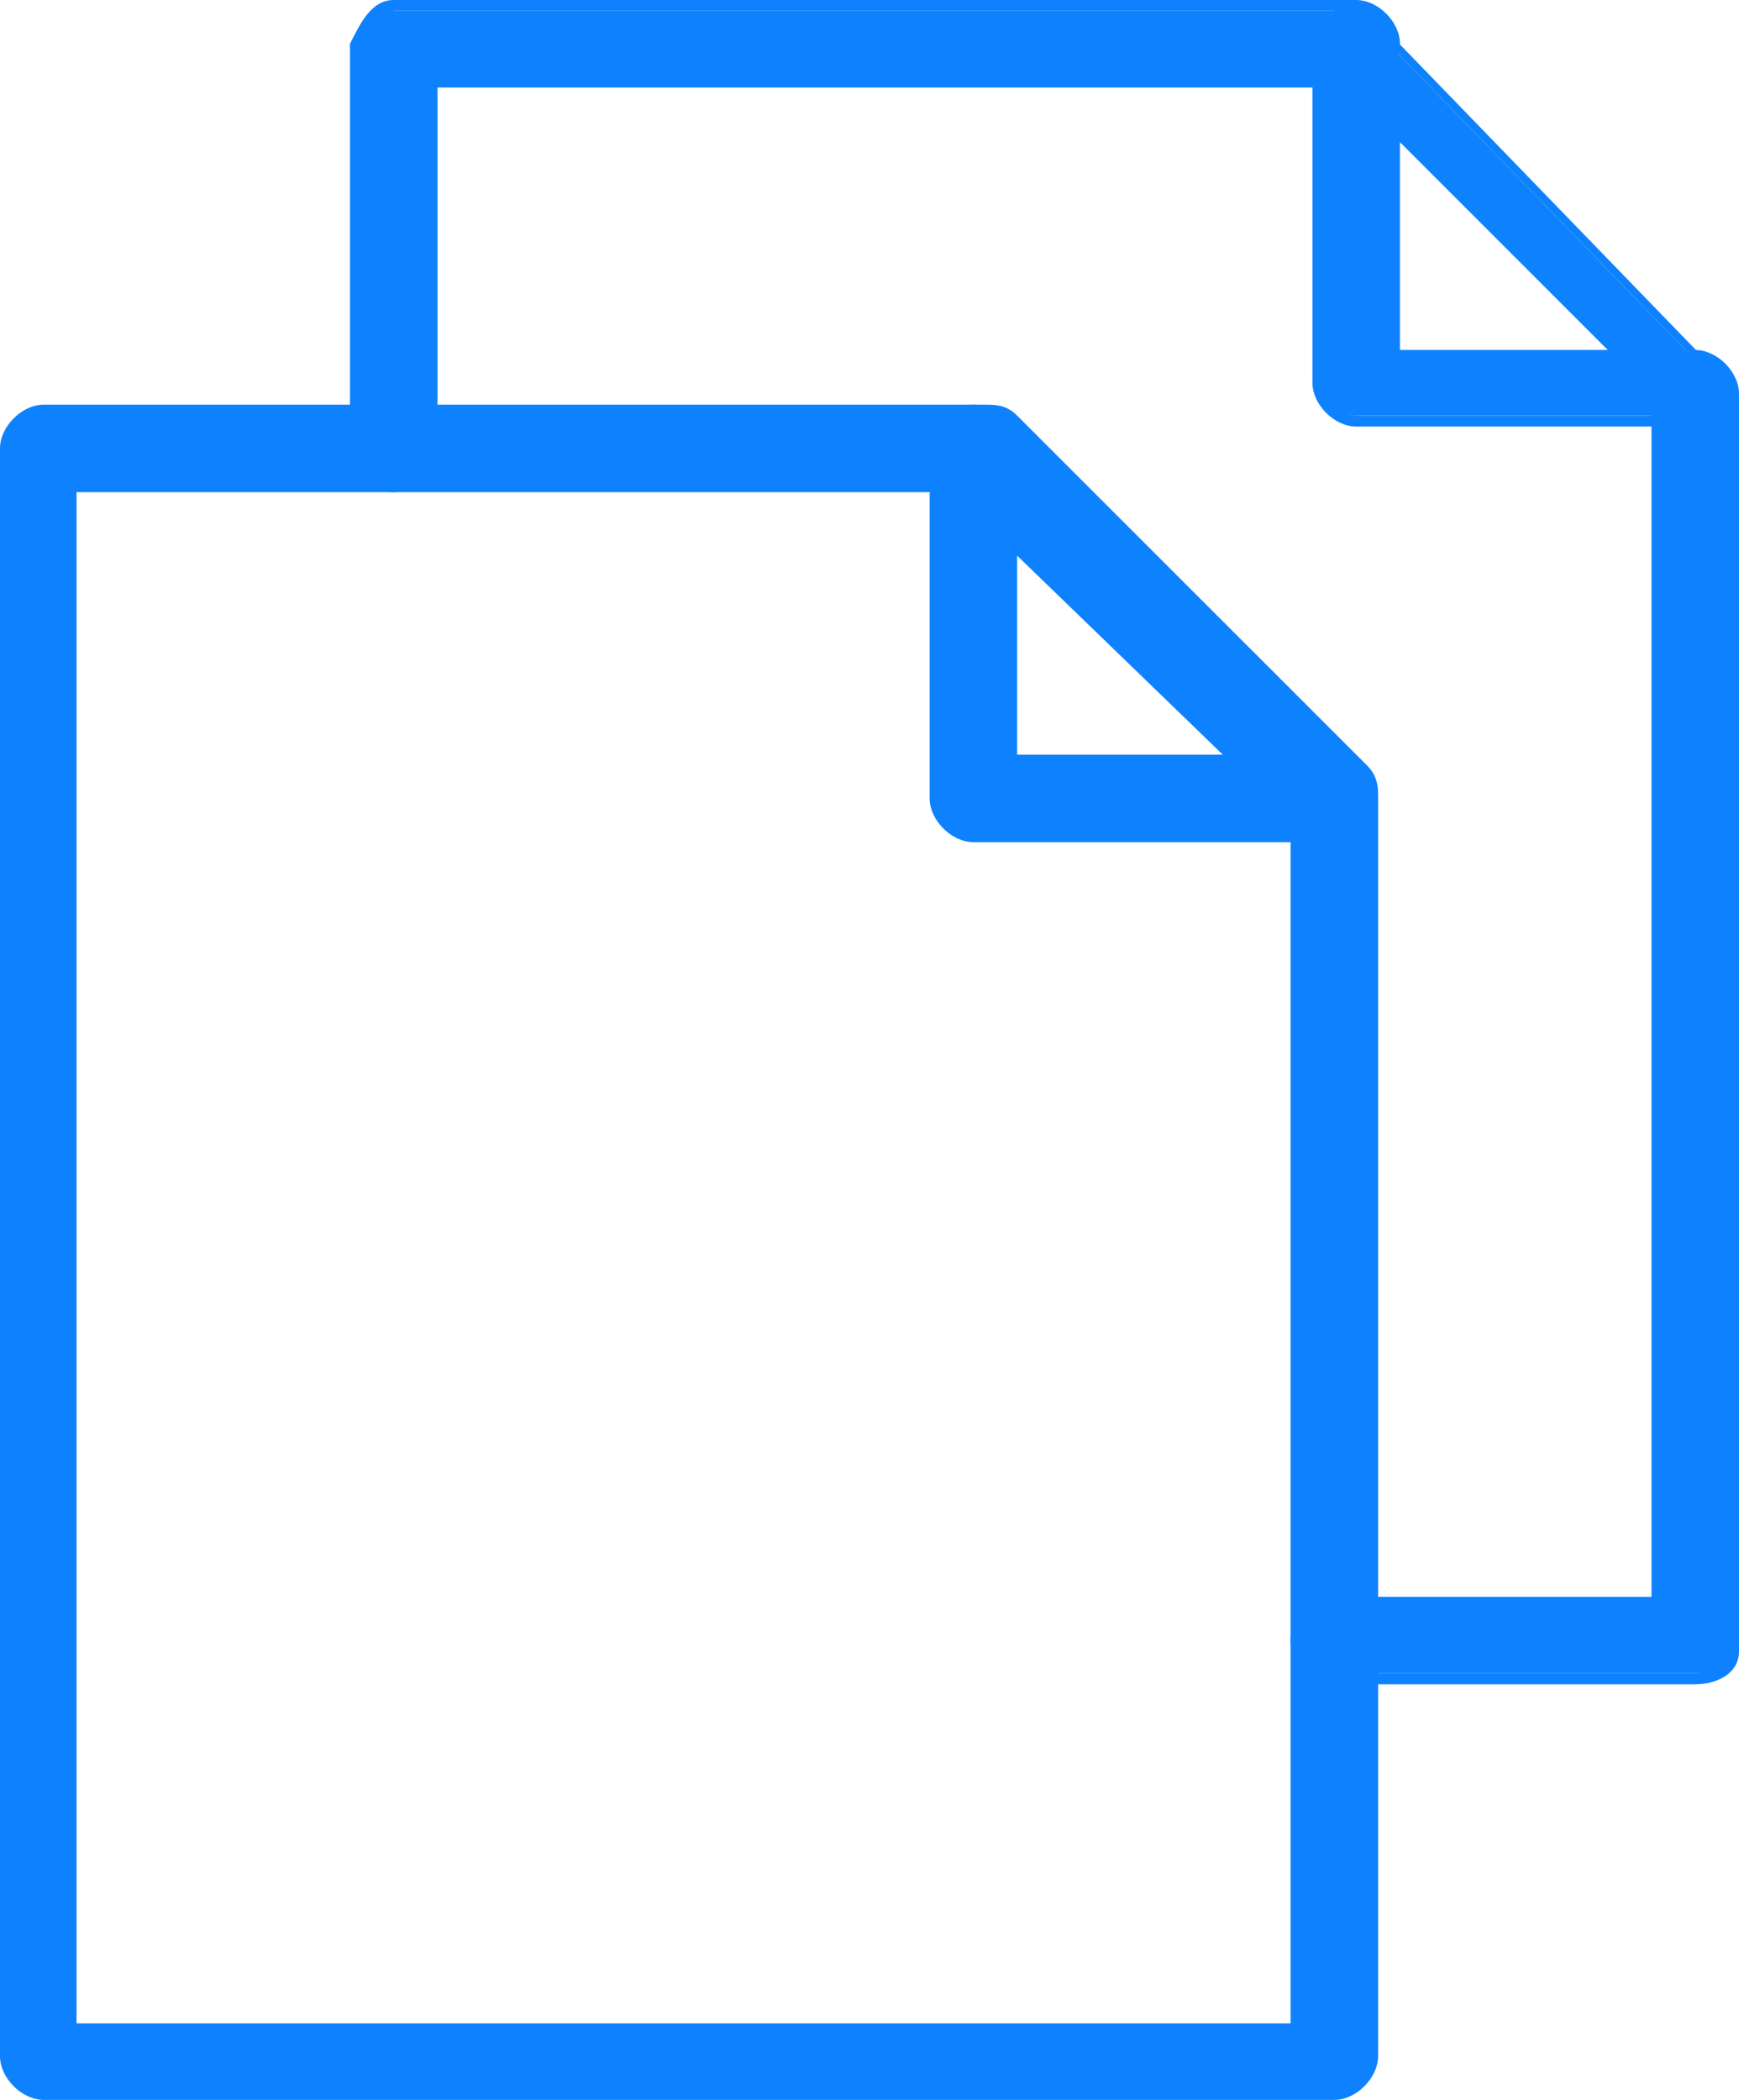 <svg width="53" height="64" viewBox="0 0 53 64" fill="none" xmlns="http://www.w3.org/2000/svg">
<path d="M40.667 63.667H1.333C1 63.667 0.333 63.333 0.333 62.667V13.667C0.333 13.333 0.667 12.667 1.333 12.667H30C30.333 12.667 30.333 12.667 30.667 13L41.667 23.667C42 23.667 42 24 42 24.333V62.667C41.667 63.333 41.333 63.667 40.667 63.667ZM2 62H40V24.667L29.333 14.667H2V62Z" fill="#0E82FE"/>
<path d="M40.667 64H1.333C0.667 64 0 63.333 0 62.667V13.667C0 13 0.667 12.333 1.333 12.333H30C30.333 12.333 30.667 12.333 31 12.667L41.667 23.333C42 23.667 42 24 42 24.333V62.667C42 63.333 41.333 64 40.667 64ZM1.333 13.333C1 13.333 0.667 13.333 0.667 13.667V62.667C0.667 63 1 63.333 1.333 63.333H41C41.333 63.333 41.667 63 41.667 62.667V24.333C41.667 24.333 41.667 24 41.333 24L30 13.333C30 13.333 30 13.333 29.667 13.333H1.333ZM40 62.333H2C1.667 62.333 1.667 62.333 1.667 62V14.667C1.667 14.333 1.667 14.333 2 14.333H29.333C29.333 14.333 29.333 14.333 29.667 14.333L40.333 24.333C40.333 24.333 40.333 24.333 40.333 24.667L40 62.333C40.333 62 40 62.333 40 62.333ZM2.333 61.667H39.333V25L29 15H2.333V61.667Z" fill="#0E82FE"/>
<path d="M51.667 51H40.667C40.333 51 39.667 50.667 39.667 50C39.667 49.667 40 49 40.667 49H50.667V12C50.667 11.667 51 11 51.667 11C52 11 52.667 11.333 52.667 12V50.333C52.667 50.667 52 51 51.667 51Z" fill="#0E82FE"/>
<path d="M51.667 51.333H40.667C40 51.333 39.333 50.667 39.333 50C39.333 49.333 40 48.667 40.667 48.667H50.333V12C50.333 11.333 51 10.667 51.667 10.667C52.333 10.667 53 11.333 53 12V50.333C53 51 52.333 51.333 51.667 51.333ZM40.667 49.667C40.333 49.667 40 50 40 50.333C40 50.667 40.333 51 40.667 51H51.667C52 51 52.333 50.667 52.333 50.333V12C52.333 11.667 52 11.333 51.667 11.333C51.333 11.333 51 11.667 51 12V49.667C51 50 51 50 50.667 50H40.667V49.667Z" fill="#0E82FE"/>
<path d="M12 14.667C11.667 14.667 11 14.333 11 13.667V1.333C11 1 11.333 0.333 12 0.333H41.333C41.667 0.333 42.333 0.667 42.333 1.333C42.333 1.667 42 2.333 41.333 2.333H13V14C13 14.333 12.667 14.667 12 14.667Z" fill="#0E82FE"/>
<path d="M12 15C11.333 15 10.667 14.333 10.667 13.667V1.333C11 0.667 11.333 0 12 0H41.333C42 0 42.667 0.667 42.667 1.333C42.667 2 42 2.667 41.333 2.667H13.333V14C13.333 14.333 12.667 15 12 15ZM12 0.667C11.667 0.667 11.333 1 11.333 1.333V14C11.333 14.333 11.667 14.667 12 14.667C12.333 14.667 12.667 14.333 12.667 14V2C12.667 1.667 12.667 1.667 13 1.667H41.333C41.667 1.667 42 1.333 42 1C42 0.667 41.667 0.333 41.333 0.333H12V0.667Z" fill="#0E82FE"/>
<path d="M40 25.333H29.667C29.333 25.333 28.667 25 28.667 24.333V13.667C28.667 13.333 29 12.667 29.667 12.667C30 12.667 30.667 13 30.667 13.667V23.333H40C40.333 23.333 41 23.667 41 24.333C41 25 40.333 25.333 40 25.333Z" fill="#0E82FE"/>
<path d="M40 25.667H29.667C29 25.667 28.333 25 28.333 24.333V13.667C28.333 13 29 12.333 29.667 12.333C30.333 12.333 31 13 31 13.667V23H40C40.667 23 41.333 23.667 41.333 24.333C41.333 25 40.667 25.667 40 25.667ZM29.667 13.333C29.333 13.333 29.333 13.333 29.333 13.667V24.333C29.333 24.667 29.667 25 30 25H40C40.333 25 40.667 24.667 40.667 24.333C40.667 24 40.333 23.667 40 23.667H30.667C30.333 23.667 30.333 23.667 30.333 23.333V13.667C30.333 13.333 30 13.333 29.667 13.333Z" fill="#0E82FE"/>
<path d="M51.667 12.667H41.333C41 12.667 40.333 12.333 40.333 11.667V1.333C40.333 1 40.667 0.667 41 0.667C41.333 0.667 41.667 0.667 42 1L52.333 11.667C52.667 12 52.667 12.333 52.667 12.667C52.333 12.333 52 12.667 51.667 12.667ZM42.333 11H49.667L42.333 3.333V11Z" fill="#0E82FE"/>
<path d="M51.667 13H41.333C40.667 13 40 12.333 40 11.667V1.333C40 1 40.333 0.333 40.667 0.333C41 7.59959e-07 41.667 0.333 42 0.667L52.333 11.333C52.667 11.667 52.667 12.333 52.667 12.667C52.667 12.667 52 13 51.667 13ZM41.333 0.667C41 0.667 40.667 1 40.667 1.333V12C40.667 12.333 41 12.667 41.333 12.667H51.667C52 12.667 52 12.667 52.333 12.333C52.333 12 52.333 12 52.333 11.667L42 1C41.667 0.667 41.667 0.667 41.333 0.667ZM49.667 11.333H42.333C42 11.333 42 11.333 42 11V3.333C42 3.333 42 3 42.333 3H42.667L50 10.667C50 10.667 50 11 49.667 11.333C50 11.333 49.667 11.333 49.667 11.333ZM42.667 10.667H49L42.667 4.333V10.667Z" fill="#0E82FE"/>
</svg>
